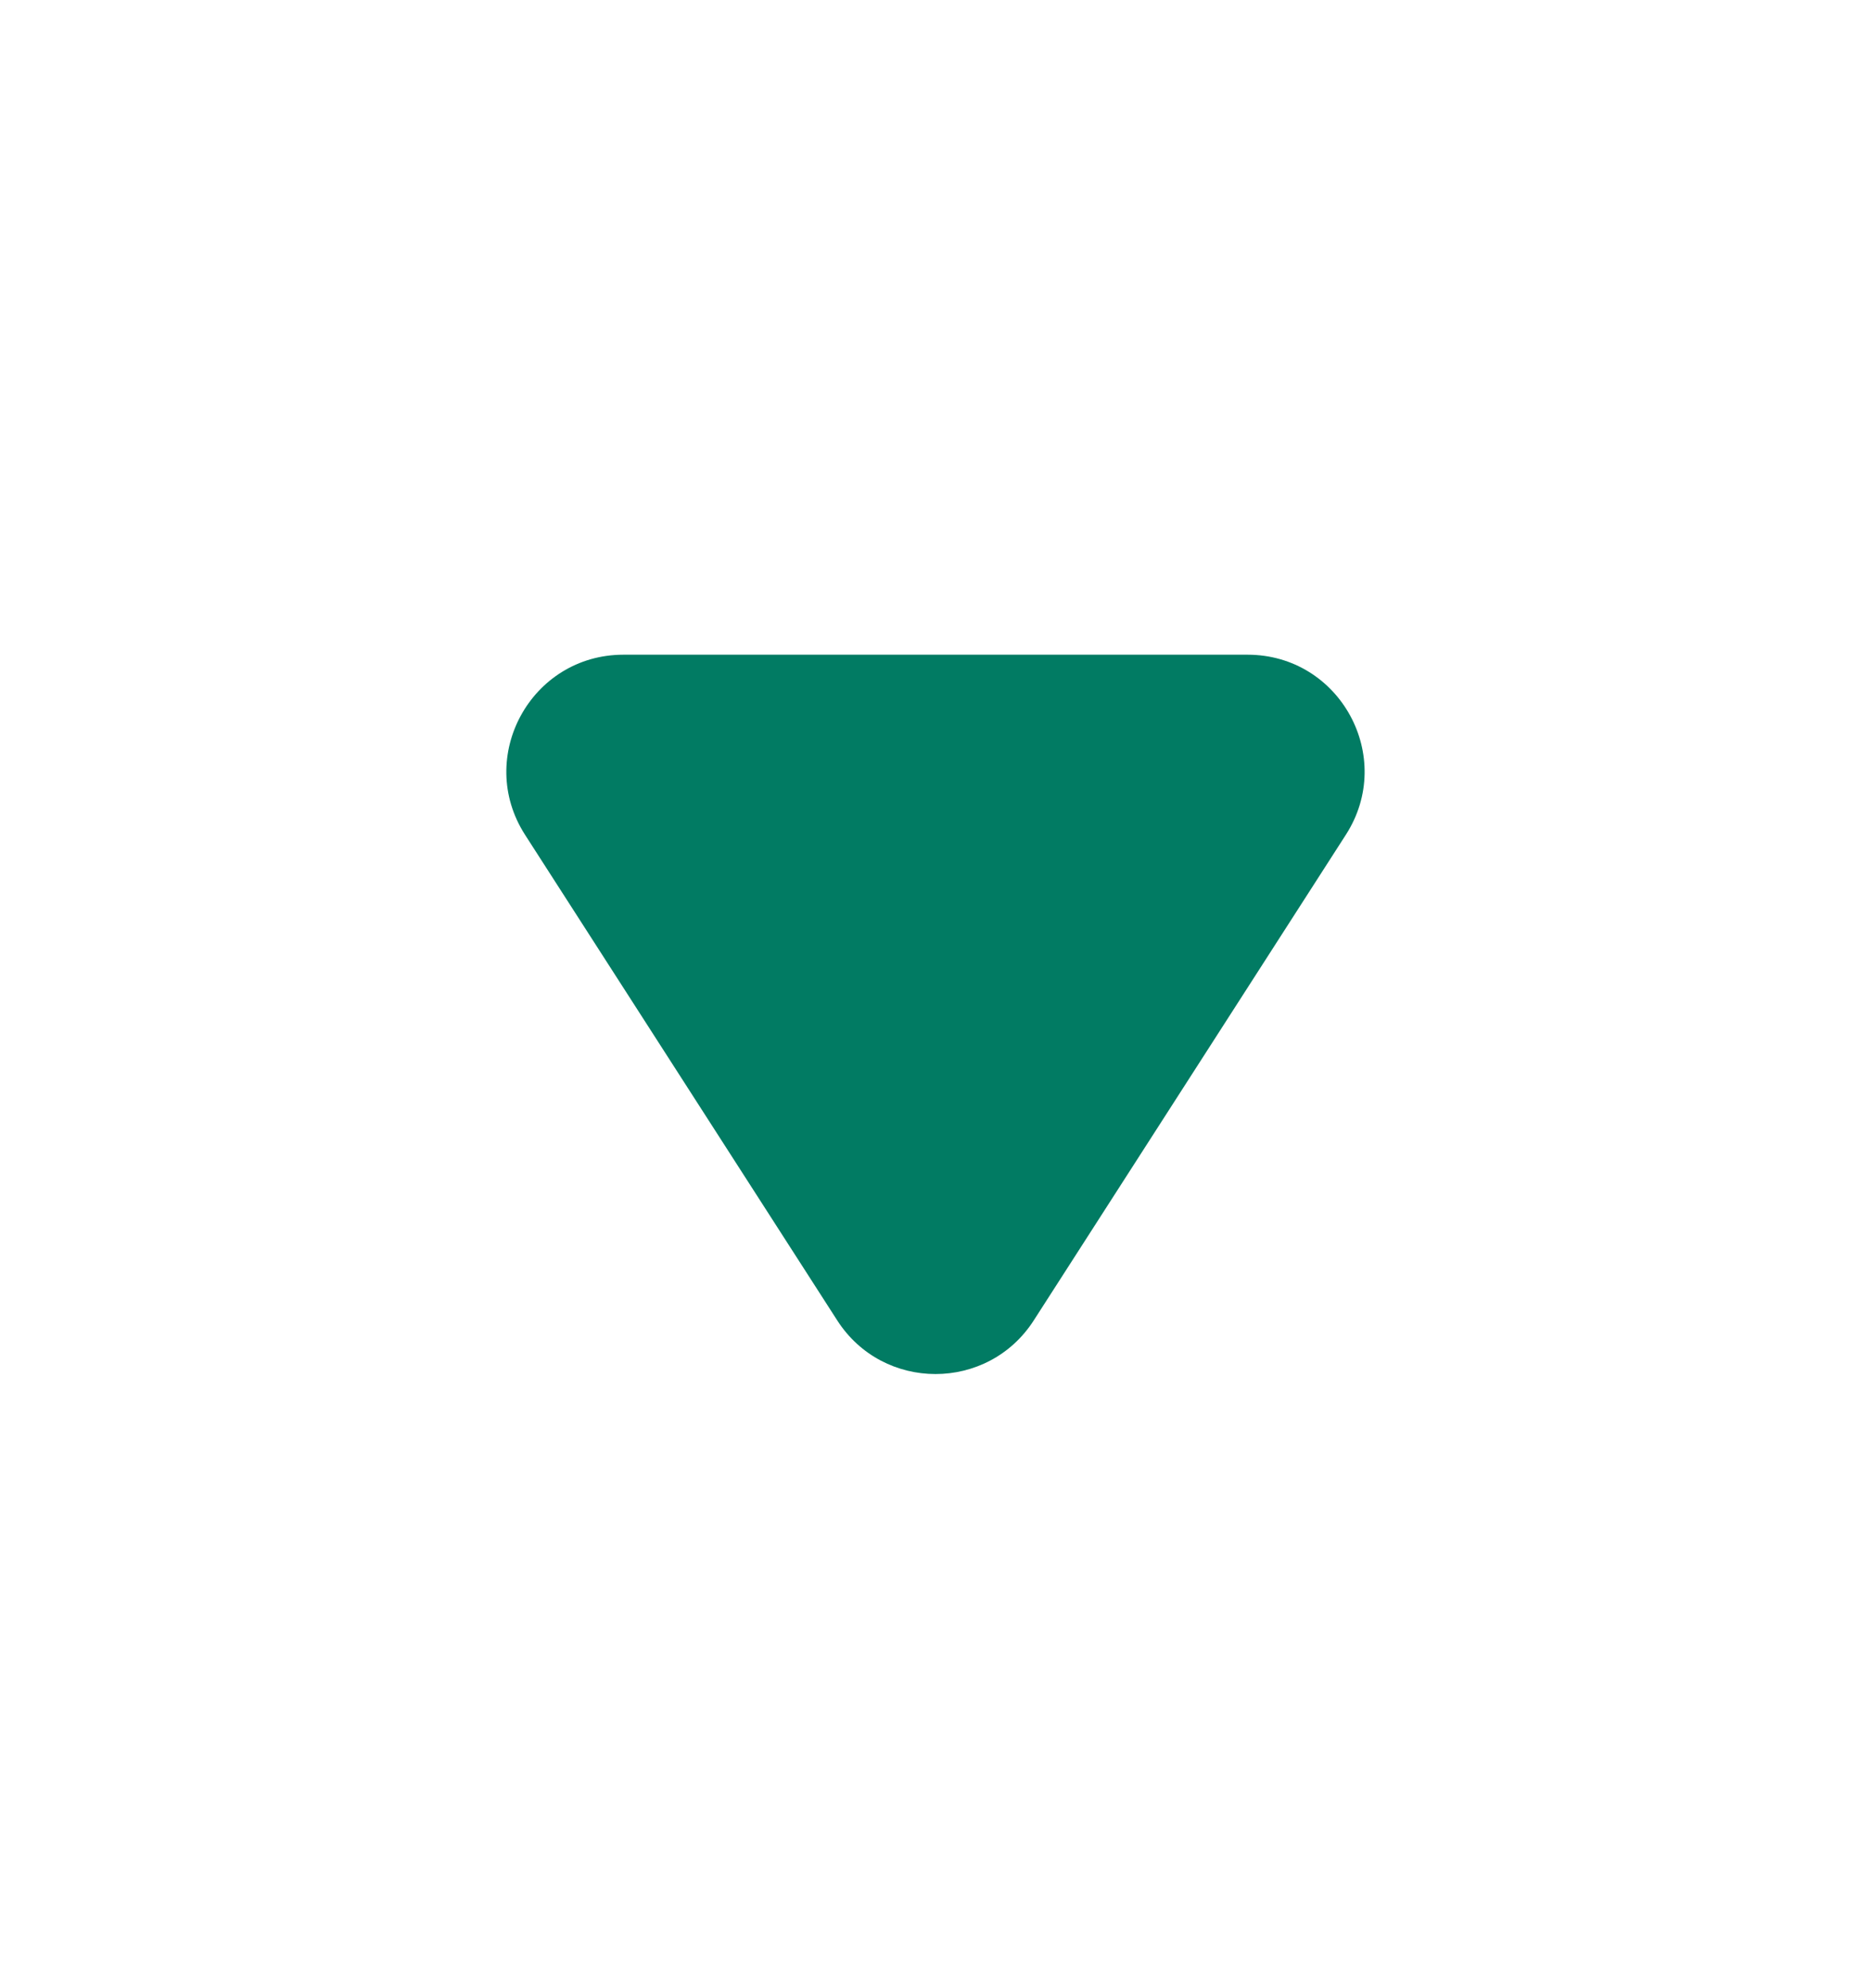 <svg width="16" height="17" viewBox="0 0 16 17" fill="none" xmlns="http://www.w3.org/2000/svg">
<path d="M8.841 11.289C8.448 11.902 7.552 11.902 7.159 11.289L4.49 7.138C4.063 6.473 4.54 5.598 5.332 5.598L10.668 5.598C11.46 5.598 11.937 6.473 11.509 7.138L8.841 11.289Z" fill="#017B63"/>
</svg>
